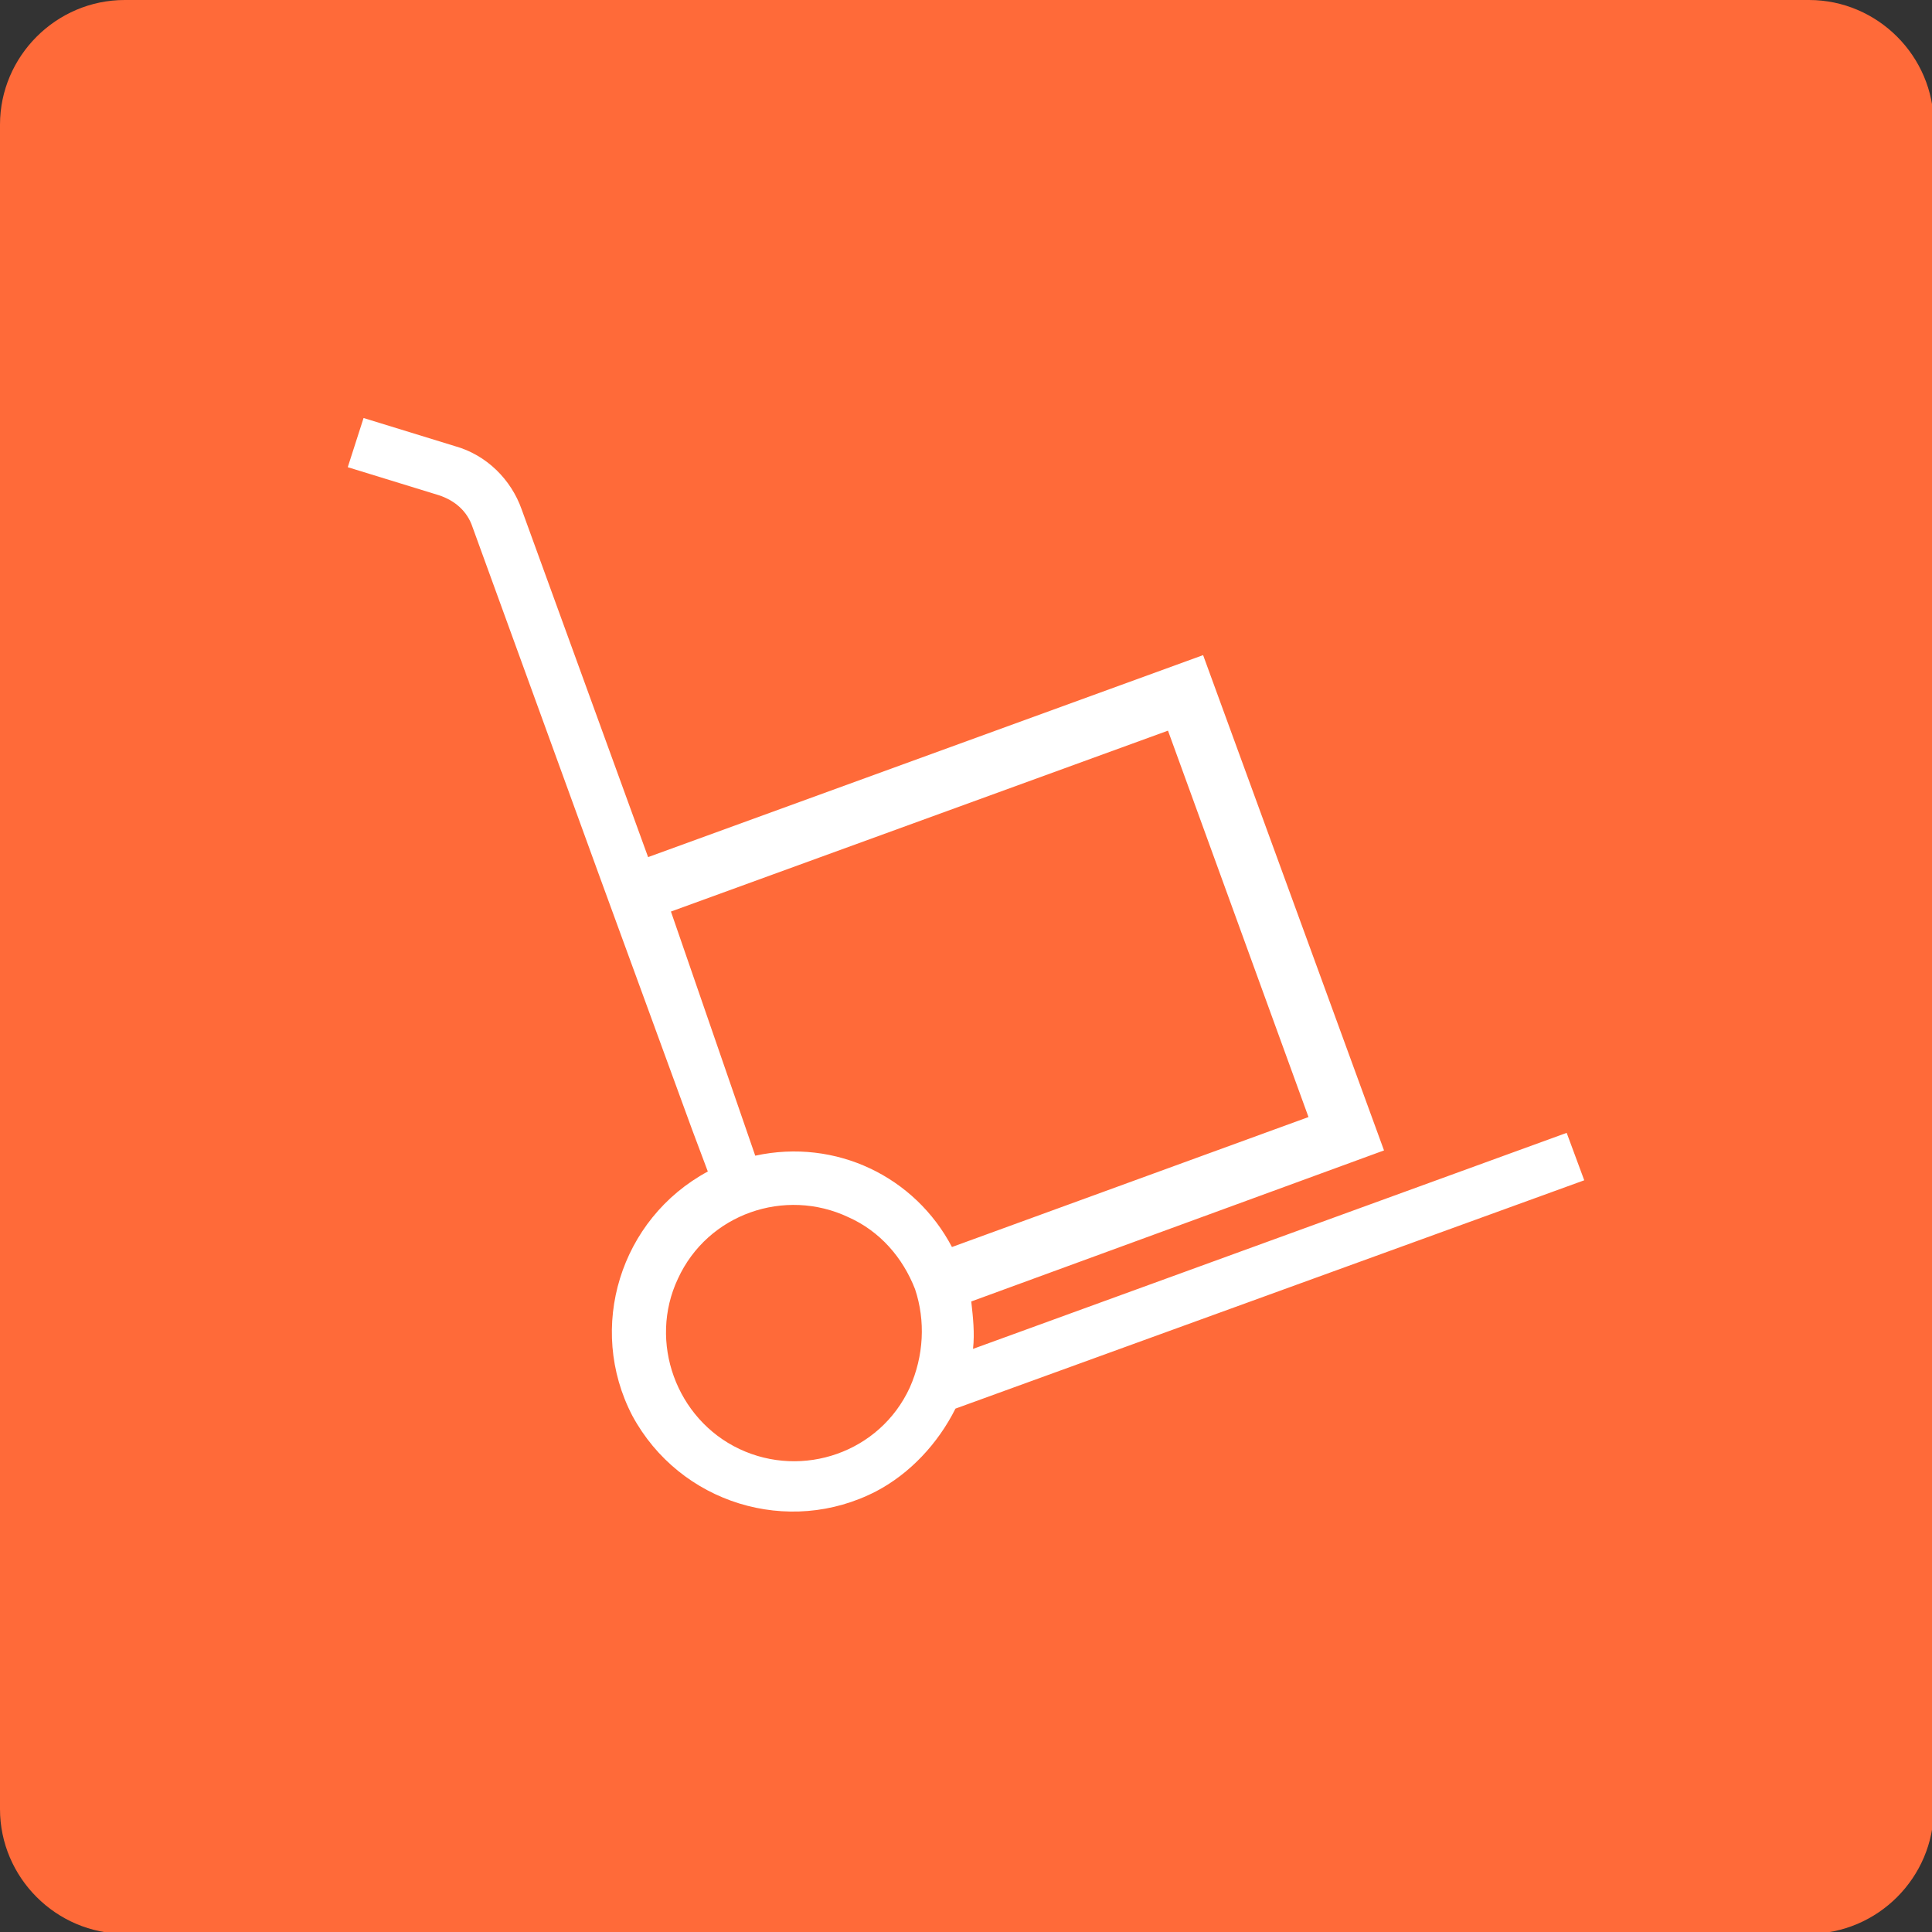 <?xml version="1.0" encoding="utf-8"?>
<!-- Generator: Adobe Illustrator 25.0.1, SVG Export Plug-In . SVG Version: 6.00 Build 0)  -->
<svg version="1.1" id="Ebene_1" xmlns="http://www.w3.org/2000/svg" xmlns:xlink="http://www.w3.org/1999/xlink" x="0px" y="0px"
	 viewBox="0 0 110 110" style="enable-background:new 0 0 110 110;" xml:space="preserve">
<rect x="0" y="0" width="110" height="110" fill="#333333" stroke="none"/>
<style type="text/css">
	.st0{fill:#FF6A39;}
	.st1{fill:#FFFFFF;}
</style>
<path id="Rechteck_78" class="st0" d="M7.1,0h95.9c3.9,0,7.1,3.2,7.1,7.1v95.9c0,3.9-3.2,7.1-7.1,7.1H7.1c-3.9,0-7.1-3.2-7.1-7.1
	V7.1C0,3.2,3.2,0,7.1,0z"/>
<path class="st1" d="M89.2,64.5L55.4,76.8c0.1-0.9,0-1.8-0.1-2.7l23.5-8.6L68.5,37.3L36.9,48.8l-7.2-19.8c-0.6-1.7-2-3.1-3.8-3.6
	l-5.2-1.6l-0.9,2.8l5.2,1.6c0.9,0.3,1.6,0.9,1.9,1.8l7.2,19.8l5.3,14.5l0.9,2.4c-5,2.7-6.9,8.9-4.3,13.9c2.7,5,8.9,6.9,13.9,4.3
	c1.9-1,3.5-2.7,4.5-4.7l35.8-13L89.2,64.5z M38.2,51.9l28.3-10.3l8,22L54.2,71c-2.1-4-6.6-6.2-11.2-5.2L38.2,51.9z M51.8,79
	c-1.7,3.7-6.1,5.2-9.7,3.5s-5.2-6.1-3.5-9.7c1.7-3.7,6.1-5.2,9.7-3.5c1.8,0.8,3.1,2.3,3.8,4.1C52.7,75.2,52.6,77.2,51.8,79L51.8,79z
	"/>
</svg>
